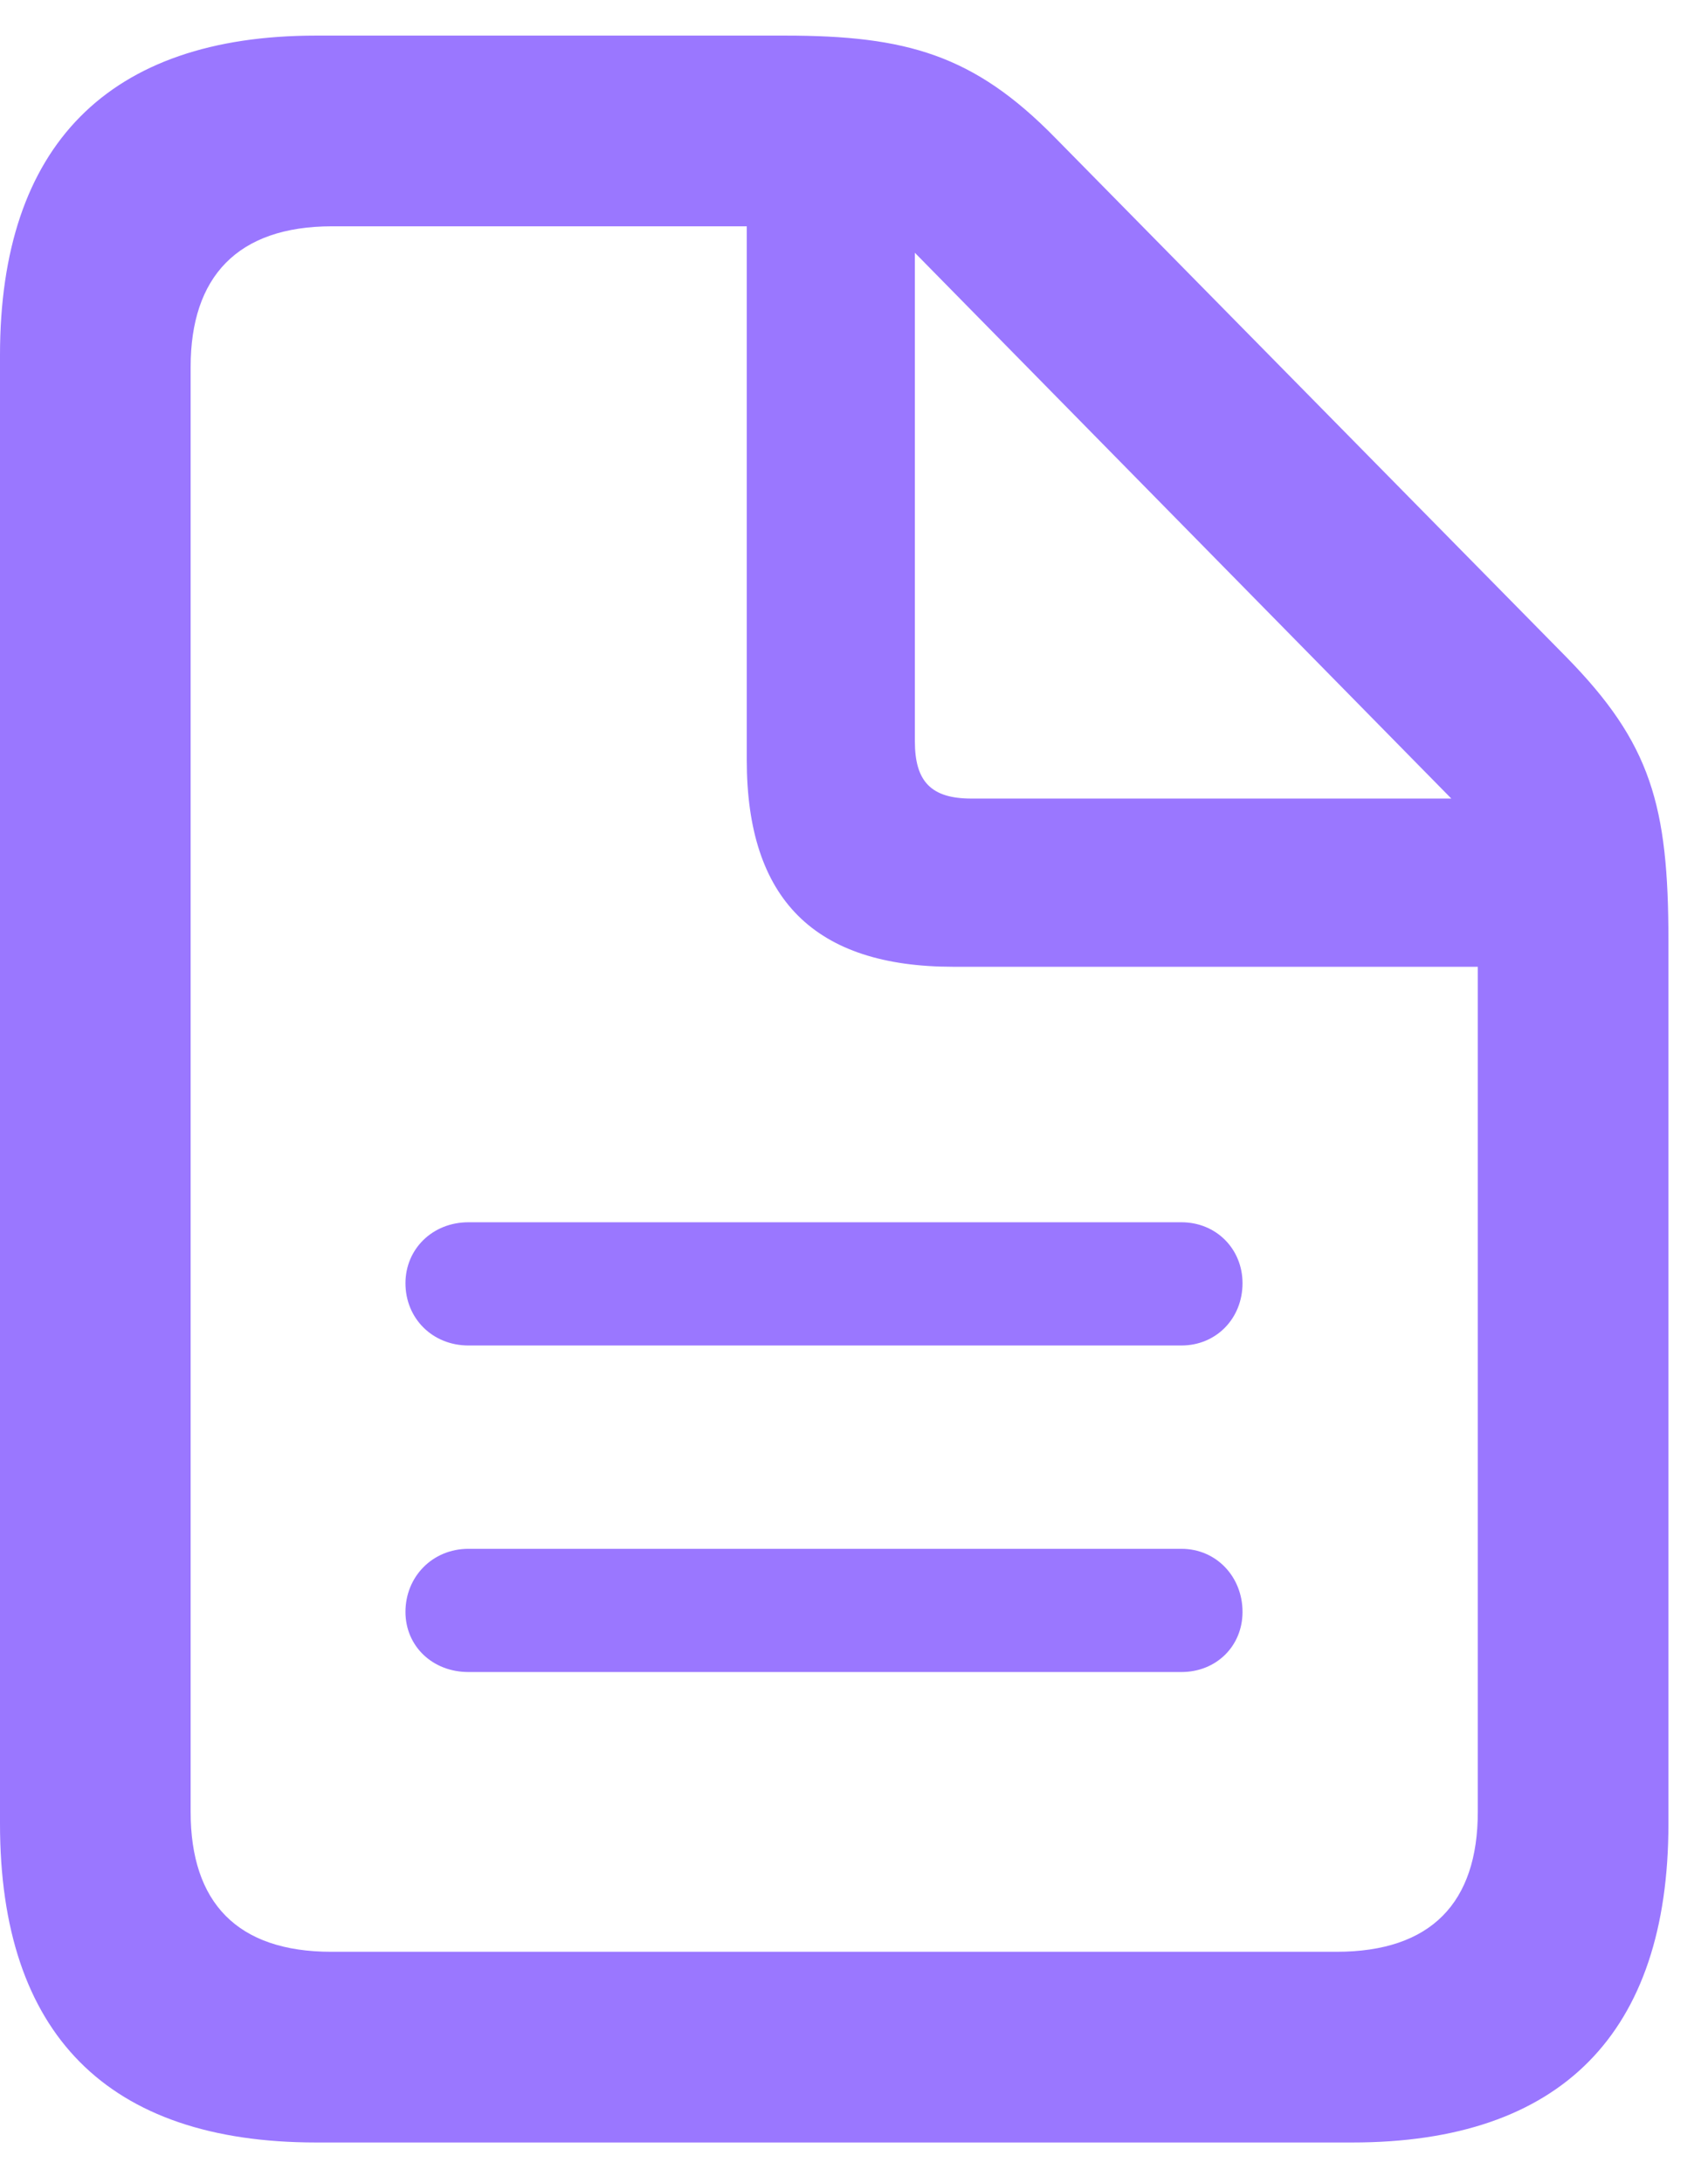 <svg
    width="36"
    height="46"
    viewBox="0 0 36 46"
    fill="none"
    xmlns="http://www.w3.org/2000/svg"
>
    <path
        d="M24.901 25.752H9.874C9.114 25.752 8.546 26.317 8.546 27.036C8.546 27.776 9.114 28.348 9.874 28.348H24.901C25.637 28.348 26.189 27.776 26.189 27.036C26.189 26.317 25.637 25.752 24.901 25.752ZM24.901 32.632H9.874C9.114 32.632 8.546 33.221 8.546 33.961C8.546 34.681 9.114 35.228 9.874 35.228H24.901C25.637 35.228 26.189 34.681 26.189 33.961C26.189 33.221 25.637 32.632 24.901 32.632ZM6.66 45.14H28.506C32.902 45.14 35.166 42.839 35.166 38.425V19.819C35.166 16.97 34.799 15.663 33.015 13.845L22.243 2.905C20.529 1.154 19.104 0.75 16.545 0.75H6.66C2.284 0.75 0 3.068 0 7.481V38.425C0 42.855 2.267 45.14 6.66 45.14ZM6.981 41.122C5.001 41.122 4.018 40.086 4.018 38.175V7.731C4.018 5.837 5.001 4.768 6.998 4.768H15.74V16.015C15.74 18.95 17.172 20.369 20.093 20.369H31.148V38.175C31.148 40.086 30.165 41.122 28.172 41.122H6.981ZM20.474 16.825C19.624 16.825 19.283 16.464 19.283 15.618V5.326L30.59 16.825H20.474Z"
        fill="#9A77FF"
    />
</svg>